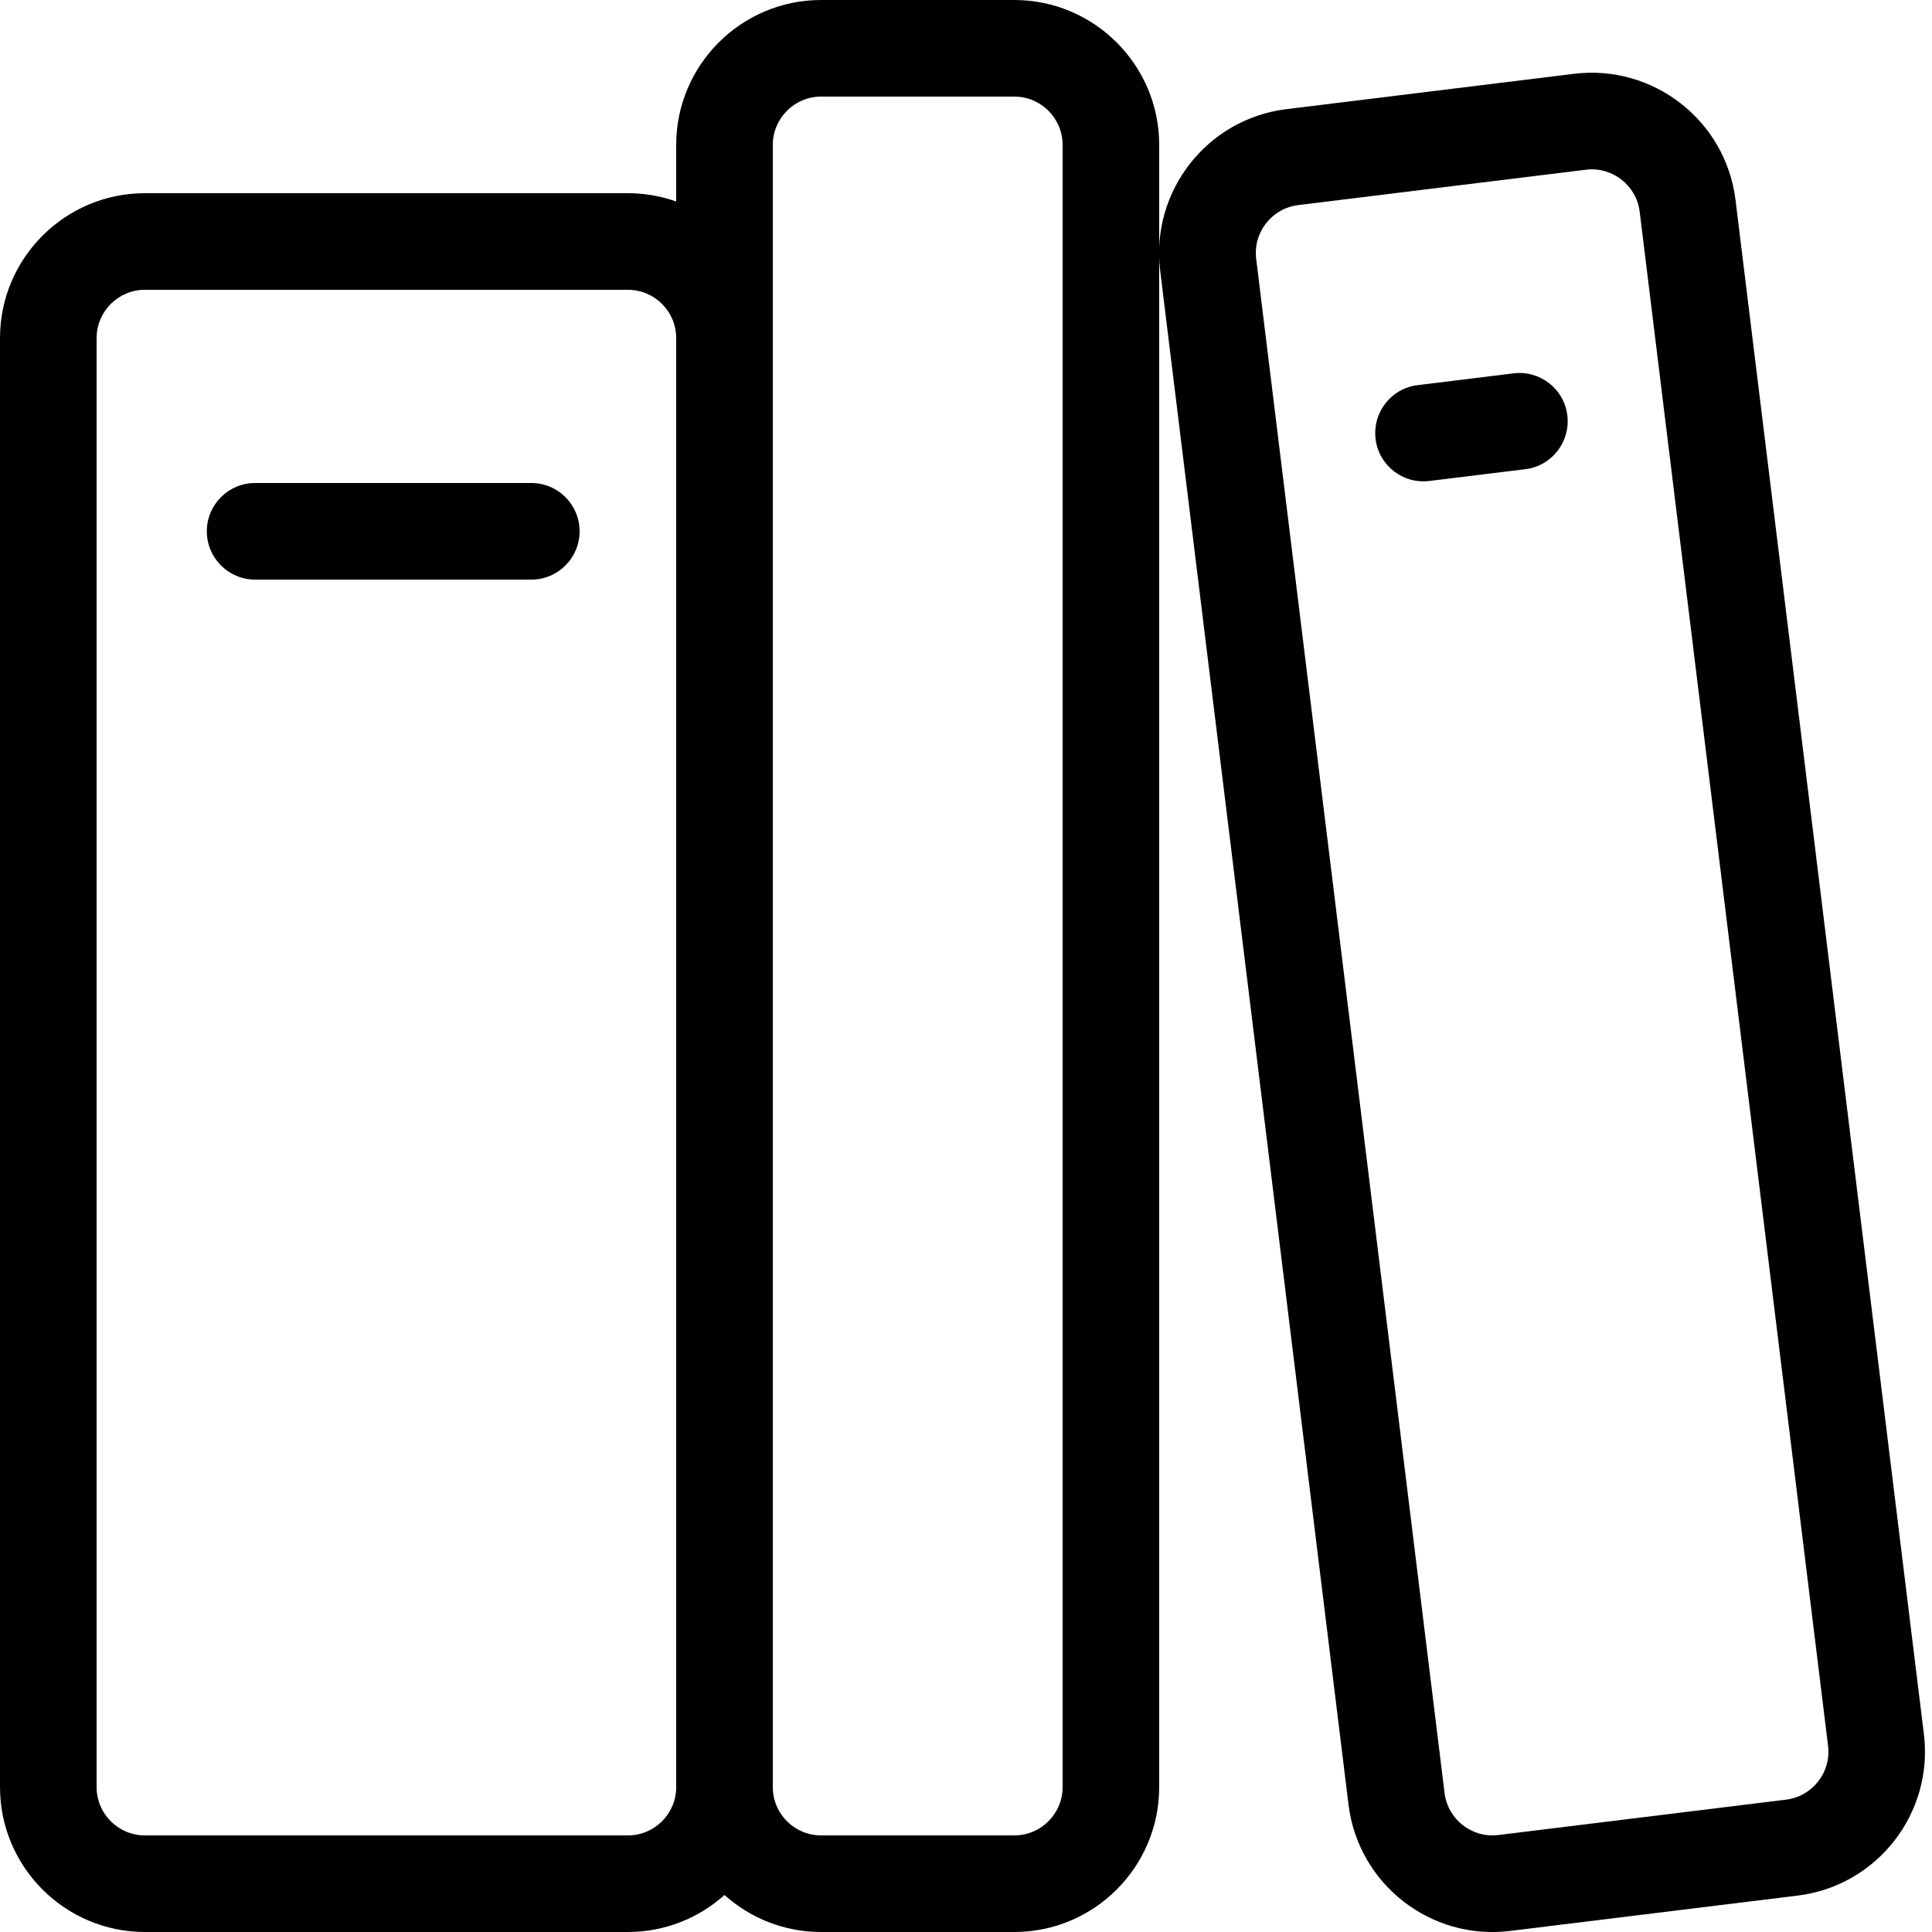 <?xml version="1.0" encoding="utf-8"?>
<!-- Generated by IcoMoon.io -->
<!DOCTYPE svg PUBLIC "-//W3C//DTD SVG 1.1//EN" "http://www.w3.org/Graphics/SVG/1.1/DTD/svg11.dtd">
<svg version="1.1" xmlns="http://www.w3.org/2000/svg" xmlns:xlink="http://www.w3.org/1999/xlink" width="20" height="20" viewBox="0 0 20 20">
<path d="M10.5 0h-2c-0.827 0-1.5 0.673-1.5 1.5v0.586c-0.157-0.056-0.325-0.086-0.5-0.086h-5c-0.827 0-1.5 0.673-1.5 1.5v15c0 0.827 0.673 1.5 1.5 1.5h5c0.384 0 0.734-0.145 1-0.383 0.266 0.238 0.616 0.383 1 0.383h2c0.827 0 1.5-0.673 1.5-1.5v-17c0-0.827-0.673-1.5-1.5-1.5zM6.5 19h-5c-0.276 0-0.5-0.224-0.5-0.5v-15c0-0.276 0.224-0.5 0.5-0.5h5c0.276 0 0.5 0.224 0.5 0.5v15c0 0.276-0.224 0.5-0.5 0.5zM11 18.5c0 0.276-0.224 0.5-0.5 0.5h-2c-0.276 0-0.5-0.224-0.5-0.5v-17c0-0.276 0.224-0.5 0.5-0.5h2c0.276 0 0.5 0.224 0.5 0.5v17z" fill="#000000"></path>
<path d="M5.5 6h-2.859c-0.276 0-0.5-0.224-0.5-0.5s0.224-0.5 0.5-0.5h2.859c0.276 0 0.5 0.224 0.5 0.5s-0.224 0.5-0.5 0.5z" fill="#000000"></path>
<path d="M18.61 19.623l-2.978 0.366c-0.821 0.101-1.571-0.485-1.672-1.306l-1.95-15.881c-0.101-0.821 0.485-1.571 1.306-1.672l2.978-0.366c0.821-0.101 1.571 0.485 1.672 1.306l1.95 15.881c0.101 0.821-0.485 1.571-1.306 1.672zM13.439 2.123c-0.274 0.034-0.469 0.284-0.435 0.557l1.95 15.881c0.034 0.274 0.284 0.469 0.557 0.435l2.978-0.366c0.274-0.034 0.469-0.284 0.435-0.557l-1.95-15.881c-0.034-0.274-0.284-0.469-0.557-0.435l-2.978 0.366z" fill="#000000"></path>
<path d="M15.79 4.857l-0.993 0.122c-0.274 0.034-0.524-0.161-0.557-0.435s0.161-0.524 0.435-0.557l0.993-0.122c0.274-0.034 0.524 0.161 0.557 0.435s-0.161 0.524-0.435 0.557z" fill="#000000"></path>
</svg>
